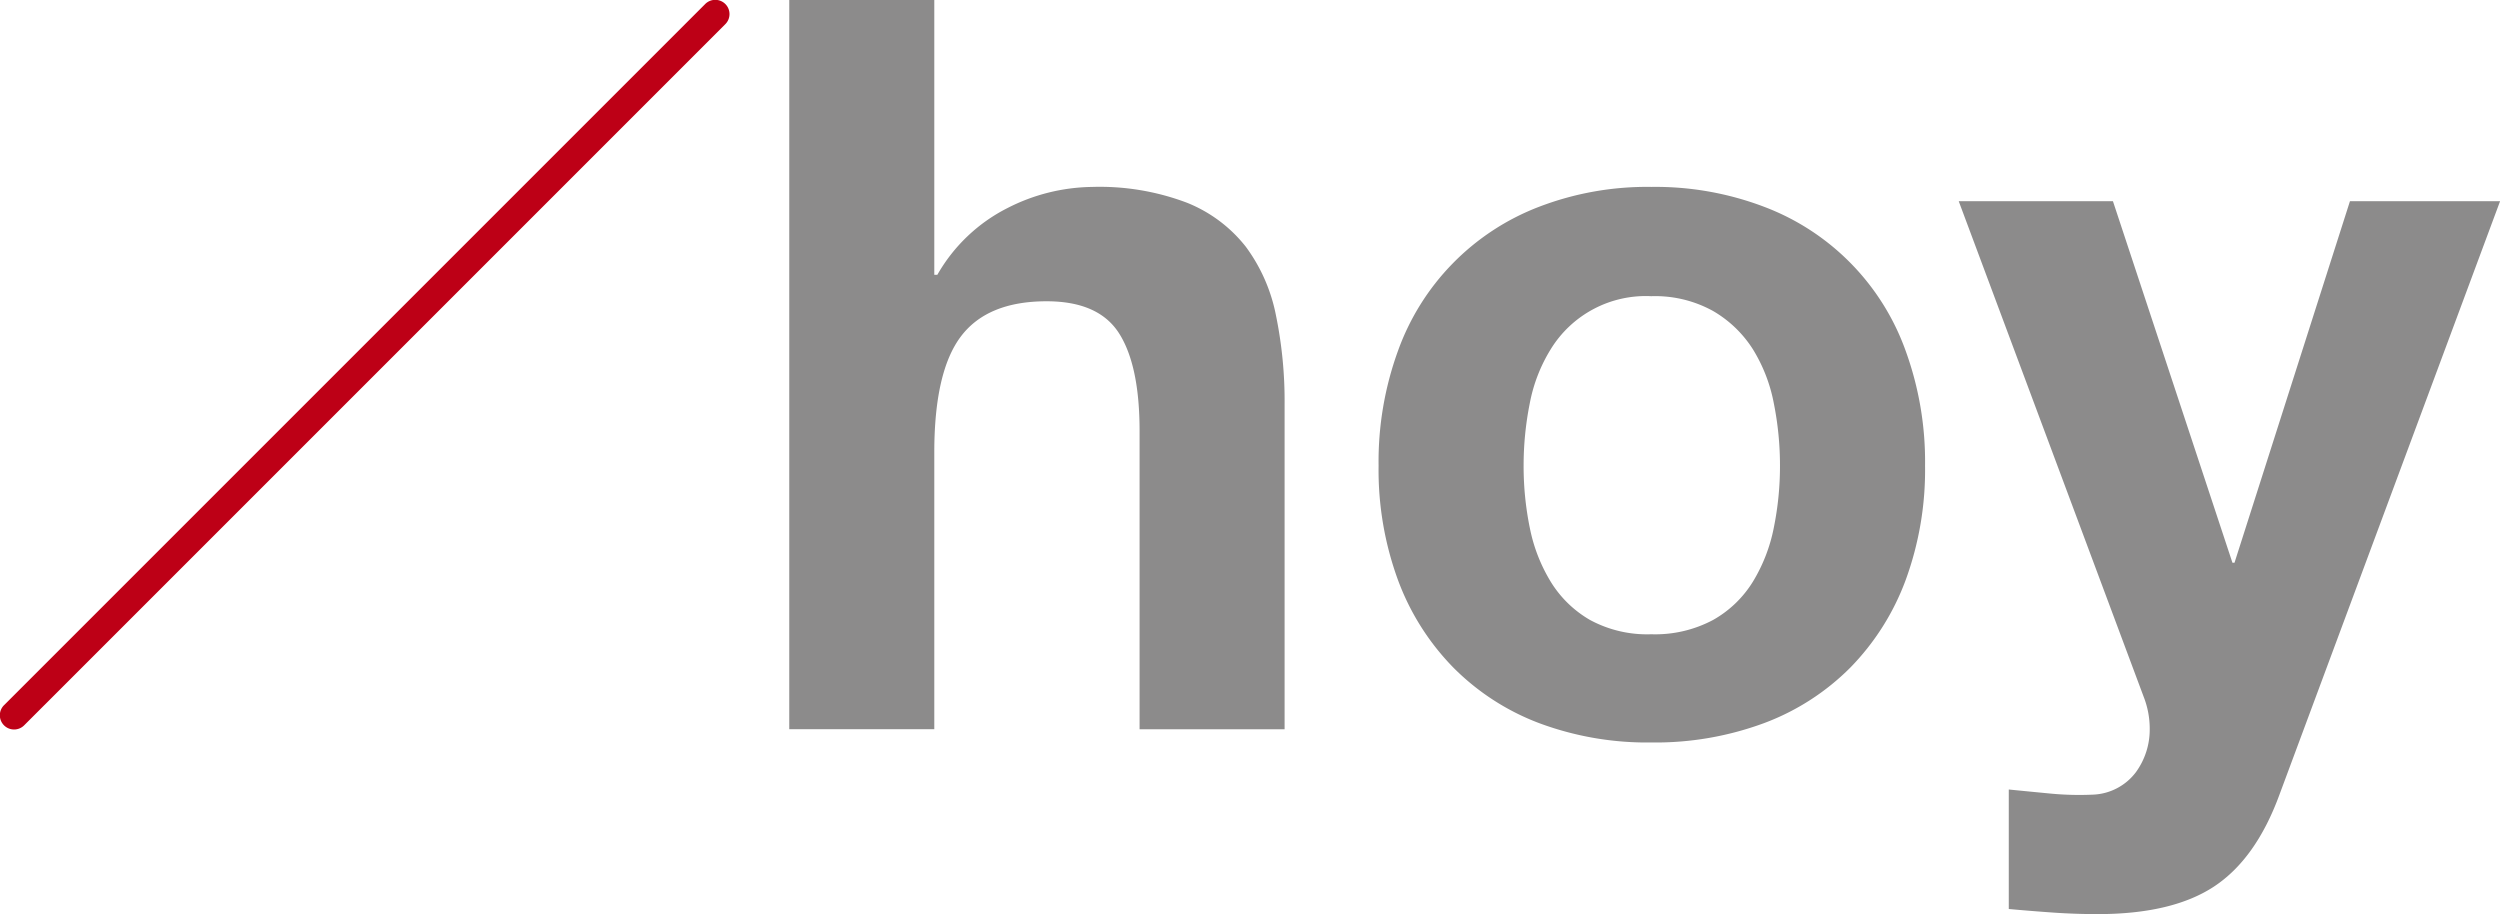 <svg xmlns="http://www.w3.org/2000/svg" width="225.192" height="82.34" viewBox="0 0 225.192 82.34"><g transform="translate(71.094)"><path d="M551.531,385.149V409.9h.276a15.132,15.132,0,0,1,6.348-6.026,17.149,17.149,0,0,1,7.544-1.886,22.2,22.2,0,0,1,8.6,1.426,12.766,12.766,0,0,1,5.29,3.956,15.33,15.33,0,0,1,2.714,6.164,38.426,38.426,0,0,1,.782,8.05v29.256H570.023V423.973q0-5.887-1.84-8.786t-6.532-2.9q-5.337,0-7.728,3.174T551.531,425.9v24.932H538.467V385.149Z" transform="translate(-538.467 -385.149)" fill="#8c8b8b"/><path d="M593.3,416.751a21.752,21.752,0,0,1,12.7-12.972,27.157,27.157,0,0,1,10.119-1.794,27.521,27.521,0,0,1,10.166,1.794,21.66,21.66,0,0,1,12.743,12.972,29.21,29.21,0,0,1,1.748,10.35,28.824,28.824,0,0,1-1.748,10.3,22.347,22.347,0,0,1-4.968,7.866,21.641,21.641,0,0,1-7.775,5.014,28.2,28.2,0,0,1-10.166,1.748,27.821,27.821,0,0,1-10.119-1.748,21.693,21.693,0,0,1-7.728-5.014A22.291,22.291,0,0,1,593.3,437.4a28.8,28.8,0,0,1-1.748-10.3A29.19,29.19,0,0,1,593.3,416.751Zm11.868,15.916a14.812,14.812,0,0,0,1.886,4.876,10.023,10.023,0,0,0,3.542,3.45,10.8,10.8,0,0,0,5.519,1.288,11.075,11.075,0,0,0,5.567-1.288,9.93,9.93,0,0,0,3.588-3.45,14.834,14.834,0,0,0,1.885-4.876,27.779,27.779,0,0,0,.553-5.566,28.483,28.483,0,0,0-.553-5.612,14.326,14.326,0,0,0-1.885-4.876,10.485,10.485,0,0,0-3.588-3.45,10.773,10.773,0,0,0-5.567-1.334,10.047,10.047,0,0,0-9.061,4.784,14.306,14.306,0,0,0-1.886,4.876,28.553,28.553,0,0,0-.553,5.612A27.847,27.847,0,0,0,605.166,432.667Z" transform="translate(-538.467 -385.149)" fill="#8c8b8b"/><path d="M666.806,465.005q-3.774,2.484-10.489,2.484-2.023,0-4-.138t-4-.322V456.265q1.839.183,3.772.368a27.391,27.391,0,0,0,3.863.092,5.085,5.085,0,0,0,3.819-2.024,6.525,6.525,0,0,0,1.242-3.864,7.875,7.875,0,0,0-.552-2.944l-16.652-44.62H657.7l10.765,32.568h.184l10.4-32.568h13.523l-19.872,53.452Q670.576,462.521,666.806,465.005Z" transform="translate(-538.467 -385.149)" fill="#8c8b8b"/></g><path d="M532.713,387.32l-63.169,63.169a1.282,1.282,0,0,1-1.813-1.813L530.9,385.507a1.282,1.282,0,0,1,1.813,1.813Z" transform="translate(-467.373 -385.149)" fill="#bd0016"/></svg>